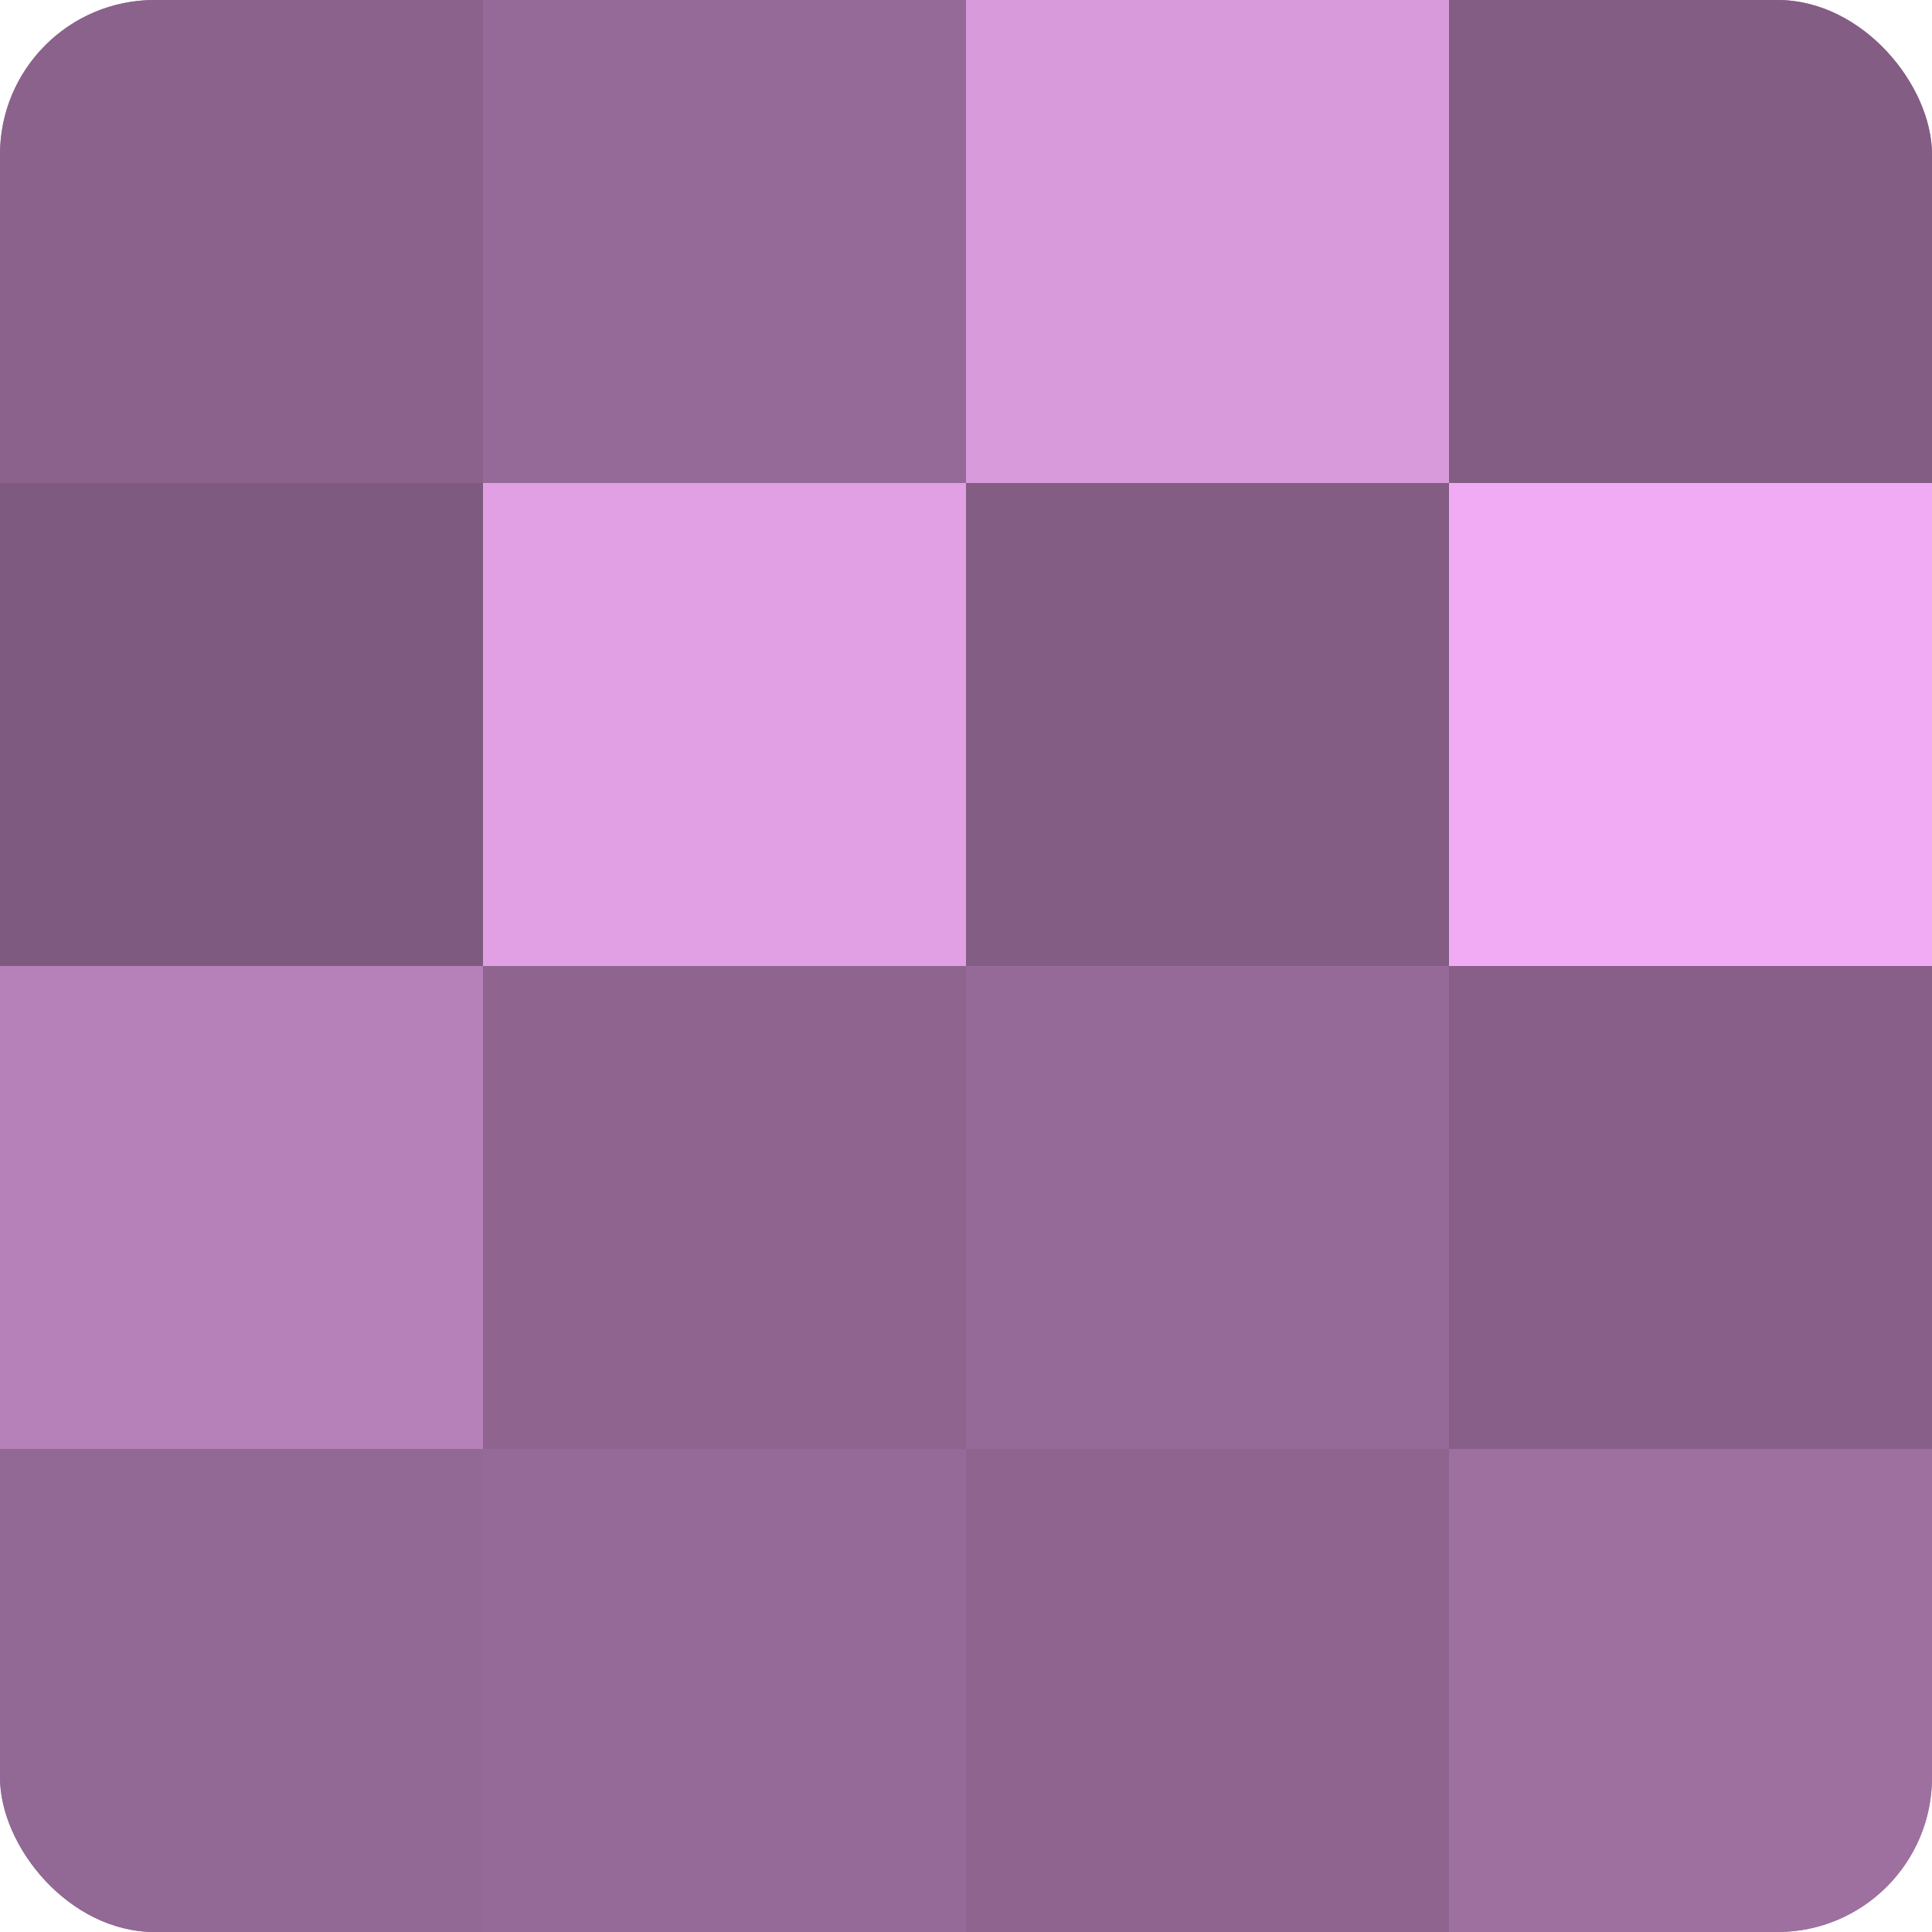 <?xml version="1.0" encoding="UTF-8"?>
<svg xmlns="http://www.w3.org/2000/svg" width="60" height="60" viewBox="0 0 100 100" preserveAspectRatio="xMidYMid meet"><defs><clipPath id="c" width="100" height="100"><rect width="100" height="100" rx="8" ry="8"/></clipPath></defs><g clip-path="url(#c)"><rect width="100" height="100" fill="#9e70a0"/><rect width="25" height="25" fill="#8b628c"/><rect y="25" width="25" height="25" fill="#7f5a80"/><rect y="50" width="25" height="25" fill="#b681b8"/><rect y="75" width="25" height="25" fill="#926894"/><rect x="25" width="25" height="25" fill="#966a98"/><rect x="25" y="25" width="25" height="25" fill="#e19fe4"/><rect x="25" y="50" width="25" height="25" fill="#8f6590"/><rect x="25" y="75" width="25" height="25" fill="#966a98"/><rect x="50" width="25" height="25" fill="#d99adc"/><rect x="50" y="25" width="25" height="25" fill="#835d84"/><rect x="50" y="50" width="25" height="25" fill="#966a98"/><rect x="50" y="75" width="25" height="25" fill="#8f6590"/><rect x="75" width="25" height="25" fill="#835d84"/><rect x="75" y="25" width="25" height="25" fill="#f1abf4"/><rect x="75" y="50" width="25" height="25" fill="#875f88"/><rect x="75" y="75" width="25" height="25" fill="#9e70a0"/></g></svg>
